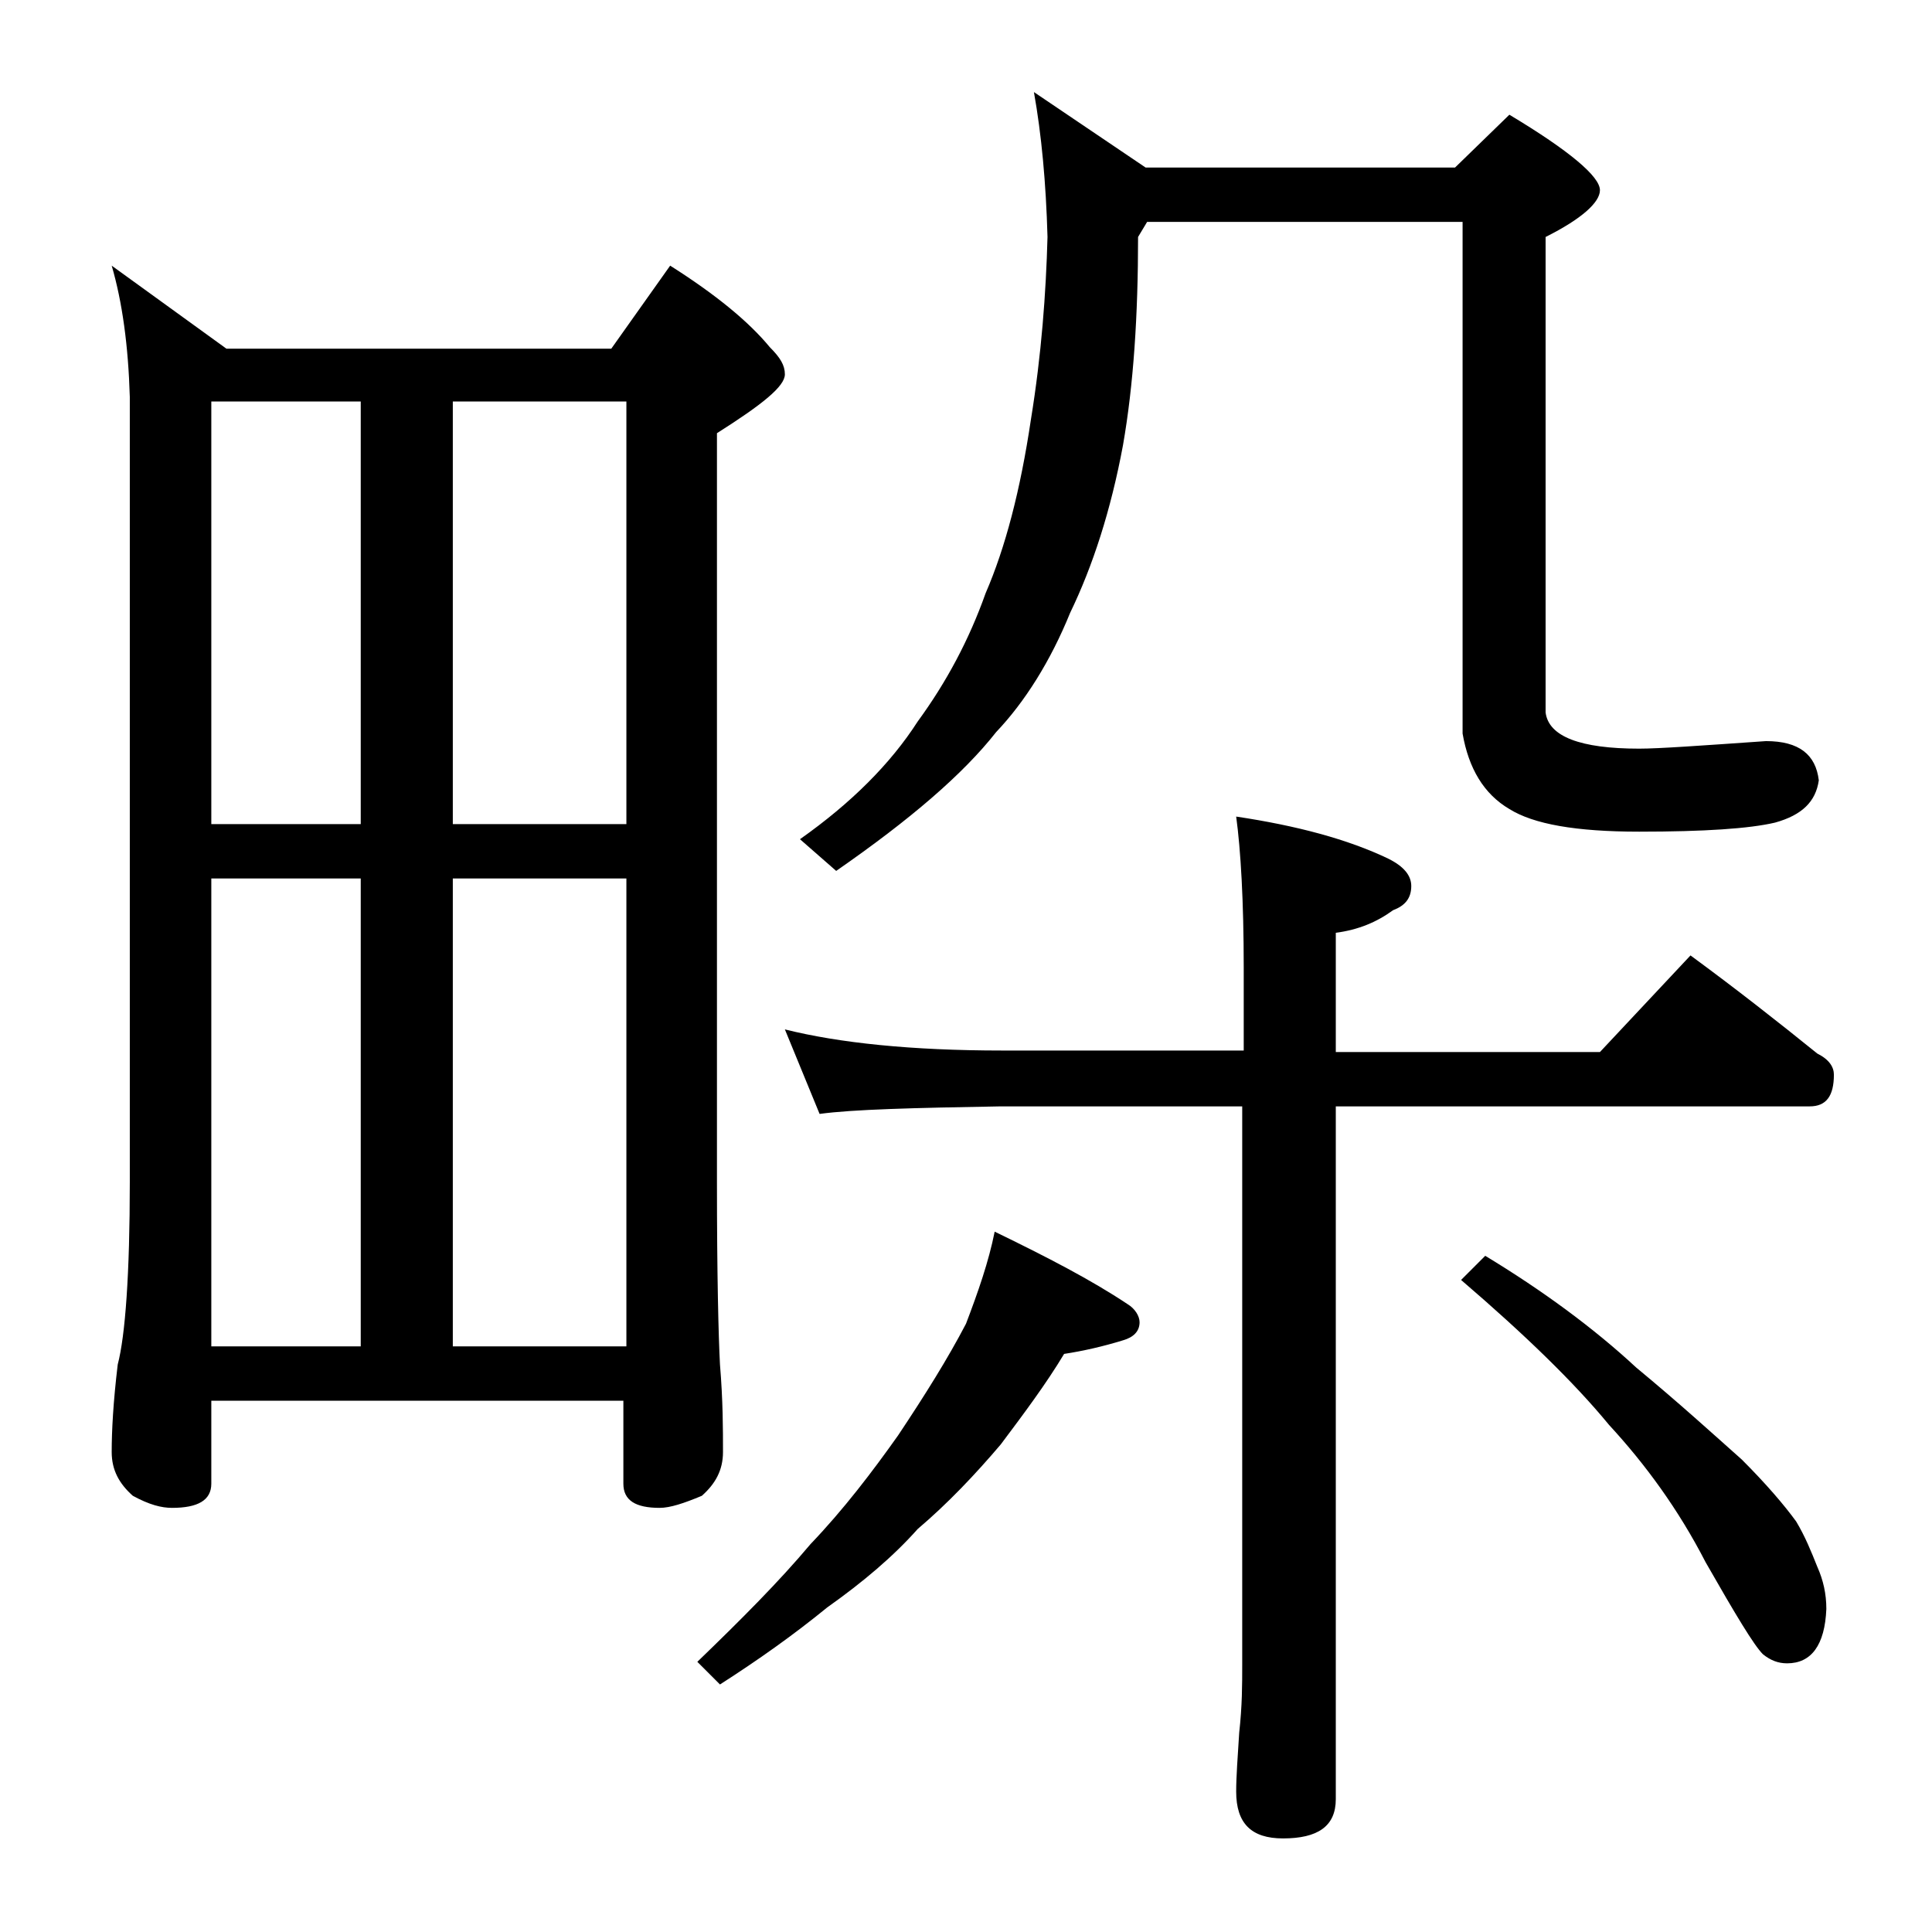 <?xml version="1.0" encoding="utf-8"?>
<!-- Generator: Adobe Illustrator 18.0.0, SVG Export Plug-In . SVG Version: 6.00 Build 0)  -->
<!DOCTYPE svg PUBLIC "-//W3C//DTD SVG 1.1//EN" "http://www.w3.org/Graphics/SVG/1.1/DTD/svg11.dtd">
<svg version="1.1" id="Layer_1" xmlns="http://www.w3.org/2000/svg" xmlns:xlink="http://www.w3.org/1999/xlink" x="0px" y="0px"
	 viewBox="0 0 128 128" enable-background="new 0 0 128 128" xml:space="preserve">
<path d="M7.4,17.6l7.6,5.5h25.5l3.9-5.5c3,1.9,5.2,3.7,6.6,5.4c0.7,0.7,1,1.2,1,1.8c0,0.8-1.5,2-4.5,3.9v49.6
	c0,6.2,0.1,10.2,0.2,12.1c0.2,2.4,0.2,4.3,0.2,5.8c0,1.2-0.5,2.1-1.4,2.9c-1.2,0.5-2.1,0.8-2.8,0.8c-1.6,0-2.4-0.5-2.4-1.6v-5.5H14
	v5.5c0,1.1-0.9,1.6-2.6,1.6c-0.7,0-1.5-0.2-2.6-0.8c-0.9-0.8-1.4-1.7-1.4-2.9c0-1.4,0.1-3.3,0.4-5.8c0.5-1.9,0.8-6,0.8-12.1v-52
	C8.5,22.9,8.1,20,7.4,17.6z M14,54.6h9.9v-28H14V54.6z M14,89.2h9.9v-31H14V89.2z M30,26.6v28h11.5v-28H30z M30,89.2h11.5v-31H30
	V89.2z M65.9,81.6c3.5,1.7,6.4,3.2,8.8,4.8c0.5,0.3,0.8,0.8,0.8,1.2c0,0.6-0.4,1-1.1,1.2c-1.3,0.4-2.6,0.7-3.9,0.9
	c-1.2,2-2.7,4-4.2,6c-1.7,2-3.5,3.9-5.5,5.6c-1.6,1.8-3.6,3.5-6,5.2c-2.2,1.8-4.6,3.5-7.1,5.1l-1.5-1.5c2.9-2.8,5.4-5.3,7.5-7.8
	c2.2-2.3,4.1-4.8,5.8-7.2c1.8-2.7,3.3-5.1,4.5-7.4C64.8,85.6,65.5,83.6,65.9,81.6z M52,68.2c3.6,0.9,8.4,1.4,14.4,1.4h16v-5.5
	c0-4.4-0.2-7.8-0.5-10c4,0.6,7.4,1.5,10.1,2.8c1,0.5,1.5,1.1,1.5,1.8c0,0.8-0.4,1.3-1.2,1.6c-1.1,0.8-2.3,1.3-3.8,1.5v7.9H106l6-6.4
	c3,2.2,5.8,4.4,8.4,6.5c0.8,0.4,1.1,0.9,1.1,1.4c0,1.4-0.5,2.1-1.6,2.1H88.5v45.9c0,1.8-1.2,2.6-3.5,2.6c-2.1,0-3.1-1-3.1-3.1
	c0-1,0.1-2.3,0.2-3.9c0.2-1.8,0.2-3.2,0.2-4.5v-37h-16c-5.8,0.1-9.8,0.2-12,0.5L52,68.2z M68.5,6.1l7.4,5h20.5l3.6-3.5
	c4,2.4,6,4.1,6,5c0,0.8-1.2,1.9-3.6,3.1v31.5c0.2,1.6,2.3,2.4,6.2,2.4c1.3,0,4.1-0.2,8.4-0.5c2.2,0,3.3,0.9,3.5,2.6
	c-0.2,1.4-1.1,2.3-2.9,2.8c-1.7,0.4-4.7,0.6-9,0.6c-4.2,0-7-0.5-8.6-1.5c-1.7-1-2.7-2.7-3.1-5V14.7H76l-0.6,1c0,5.2-0.3,9.8-1,13.8
	c-0.8,4.3-2,8-3.5,11.1c-1.3,3.2-3,5.9-4.9,7.9c-2.2,2.8-5.7,5.8-10.6,9.2L53,55.6c3.4-2.4,6-5,7.8-7.8c1.9-2.6,3.4-5.4,4.5-8.5
	c1.3-3,2.3-6.8,3-11.5c0.7-4.3,1-8.4,1.1-12.1C69.3,12.1,69,8.9,68.5,6.1z M98.4,83.2c3.8,2.3,7.2,4.8,10,7.4c2.9,2.4,5.2,4.5,7,6.1
	c1.6,1.6,2.8,3,3.6,4.1c0.6,1,1,2,1.4,3c0.4,0.9,0.6,1.8,0.6,2.8c-0.1,2.4-1,3.6-2.6,3.6c-0.6,0-1.1-0.2-1.6-0.6
	c-0.6-0.6-1.8-2.6-3.8-6.1c-1.8-3.5-4-6.5-6.4-9.1c-2.3-2.8-5.6-6-9.8-9.6L98.4,83.2z"/>
</svg>
